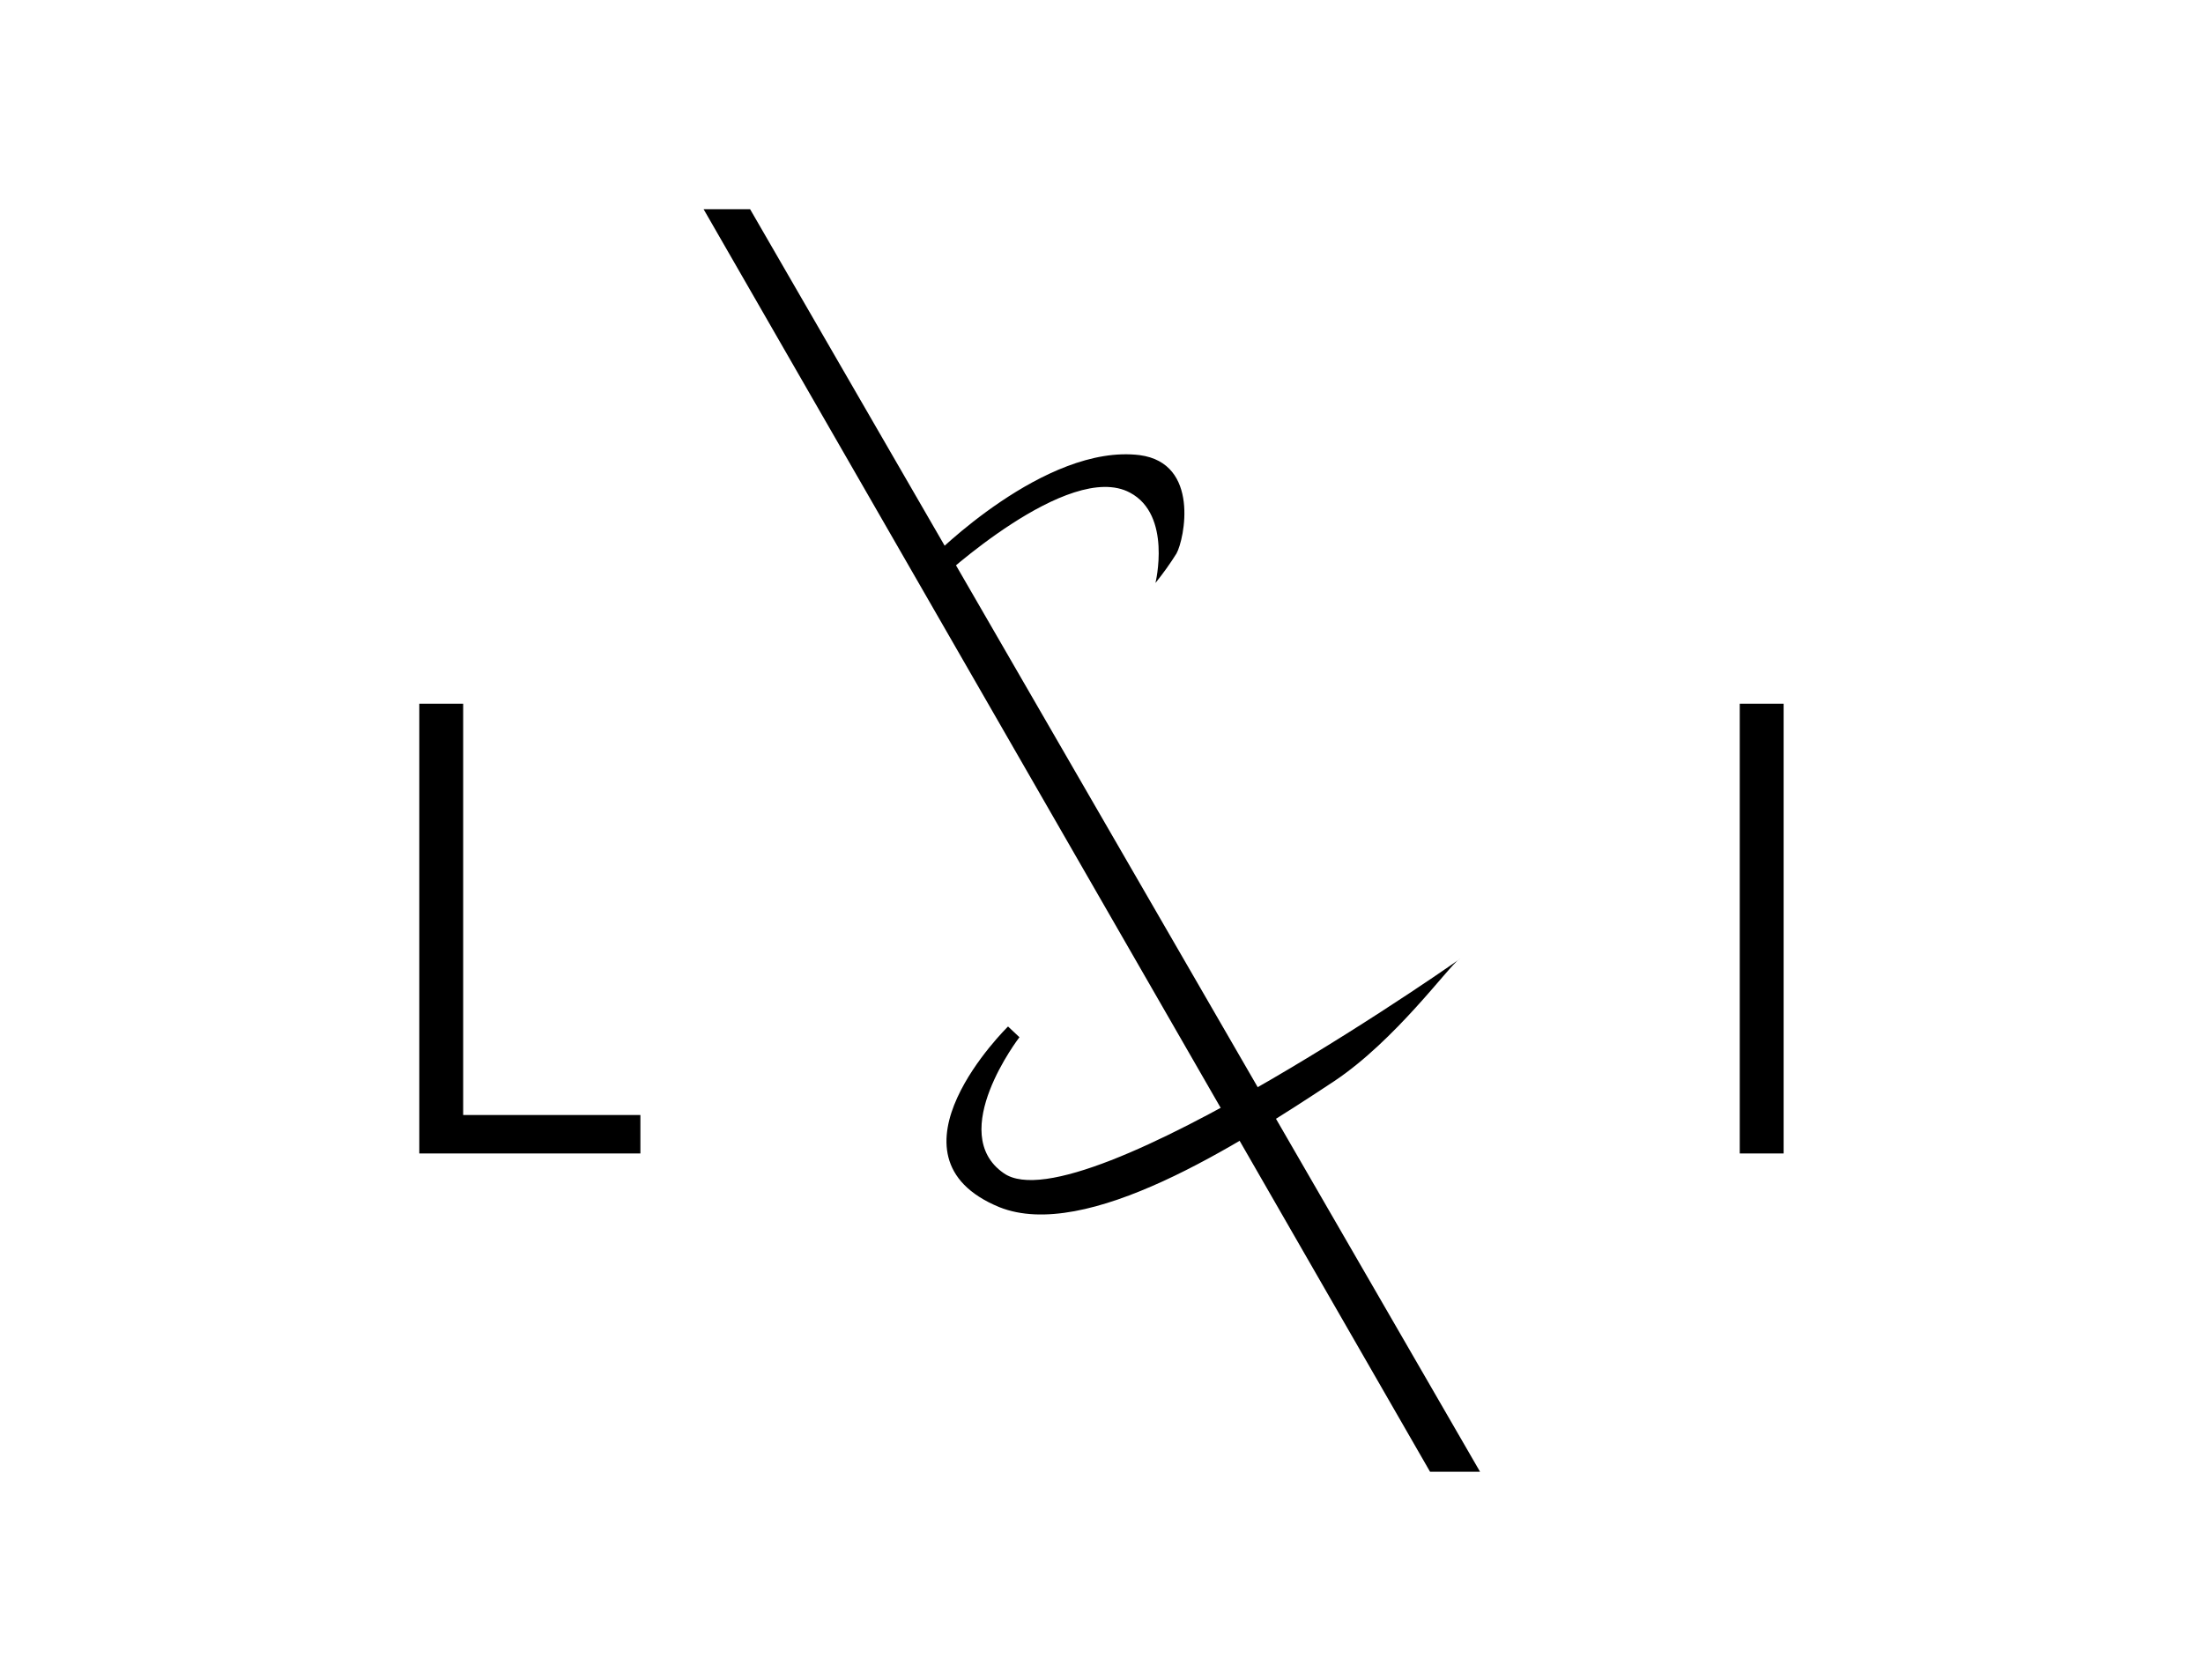 <svg width="253" height="193" viewBox="0 0 253 193" fill="none" xmlns="http://www.w3.org/2000/svg">
<path d="M199.799 80.838H204.836V132.503H199.799V80.838Z" fill="black"/>
<path d="M48.154 80.838H53.192V128.086H73.545V132.503H48.154V80.838Z" fill="black"/>
<path d="M169.975 169.067H164.232L80.805 24.034H86.145L169.975 169.067Z" fill="black"/>
<path d="M135.114 63.58C136.021 61.937 137.835 53.206 130.883 52.282C120.001 50.946 107.104 63.991 107.104 63.991L107.809 66.661C107.809 66.661 122.721 52.795 129.774 56.595C134.611 59.163 132.696 66.97 132.696 66.97C133.603 65.84 134.409 64.71 135.114 63.58Z" fill="black"/>
<path d="M115.767 117.917C115.767 117.917 100.552 132.811 114.759 138.666C124.734 142.671 142.064 131.578 153.248 124.183C160.301 119.458 166.346 111.036 167.555 110.214C170.578 108.159 124.129 141.028 115.263 134.763C108.613 130.141 117.076 119.15 117.076 119.15L115.767 117.917Z" fill="black"/>
</svg>
